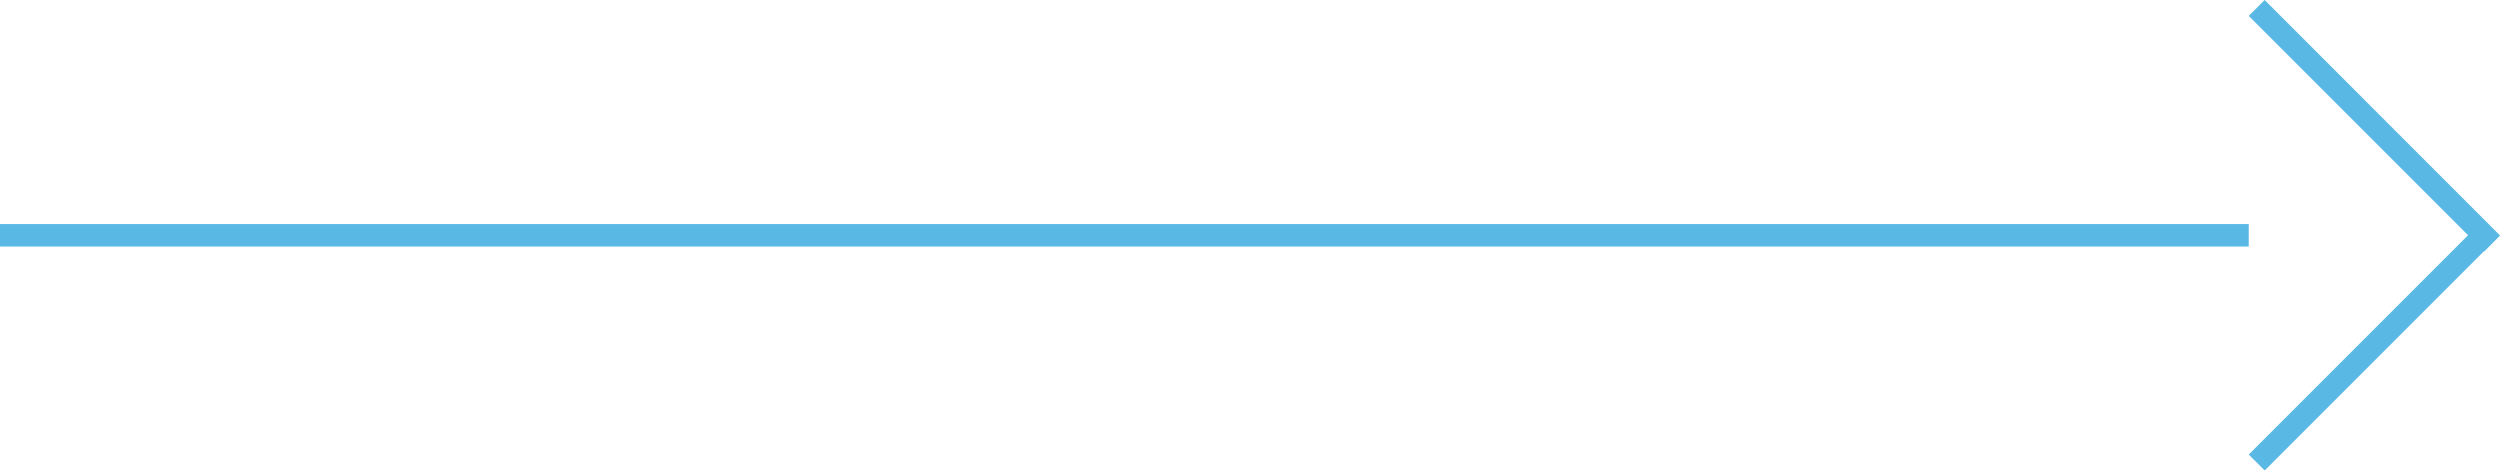 <svg xmlns="http://www.w3.org/2000/svg" width="111.174" height="20.922" viewBox="0 0 111.174 20.922">
  <path id="Union_4" data-name="Union 4" d="M-10490,15397.214l9.754-9.754-9.754-9.754.708-.707,10.468,10.473-.7.707-.012-.012-9.753,9.754Zm-100-9.251v-1h100v1Z" transform="translate(10590 -15376.999)" fill="#59b8e4"/>
</svg>
